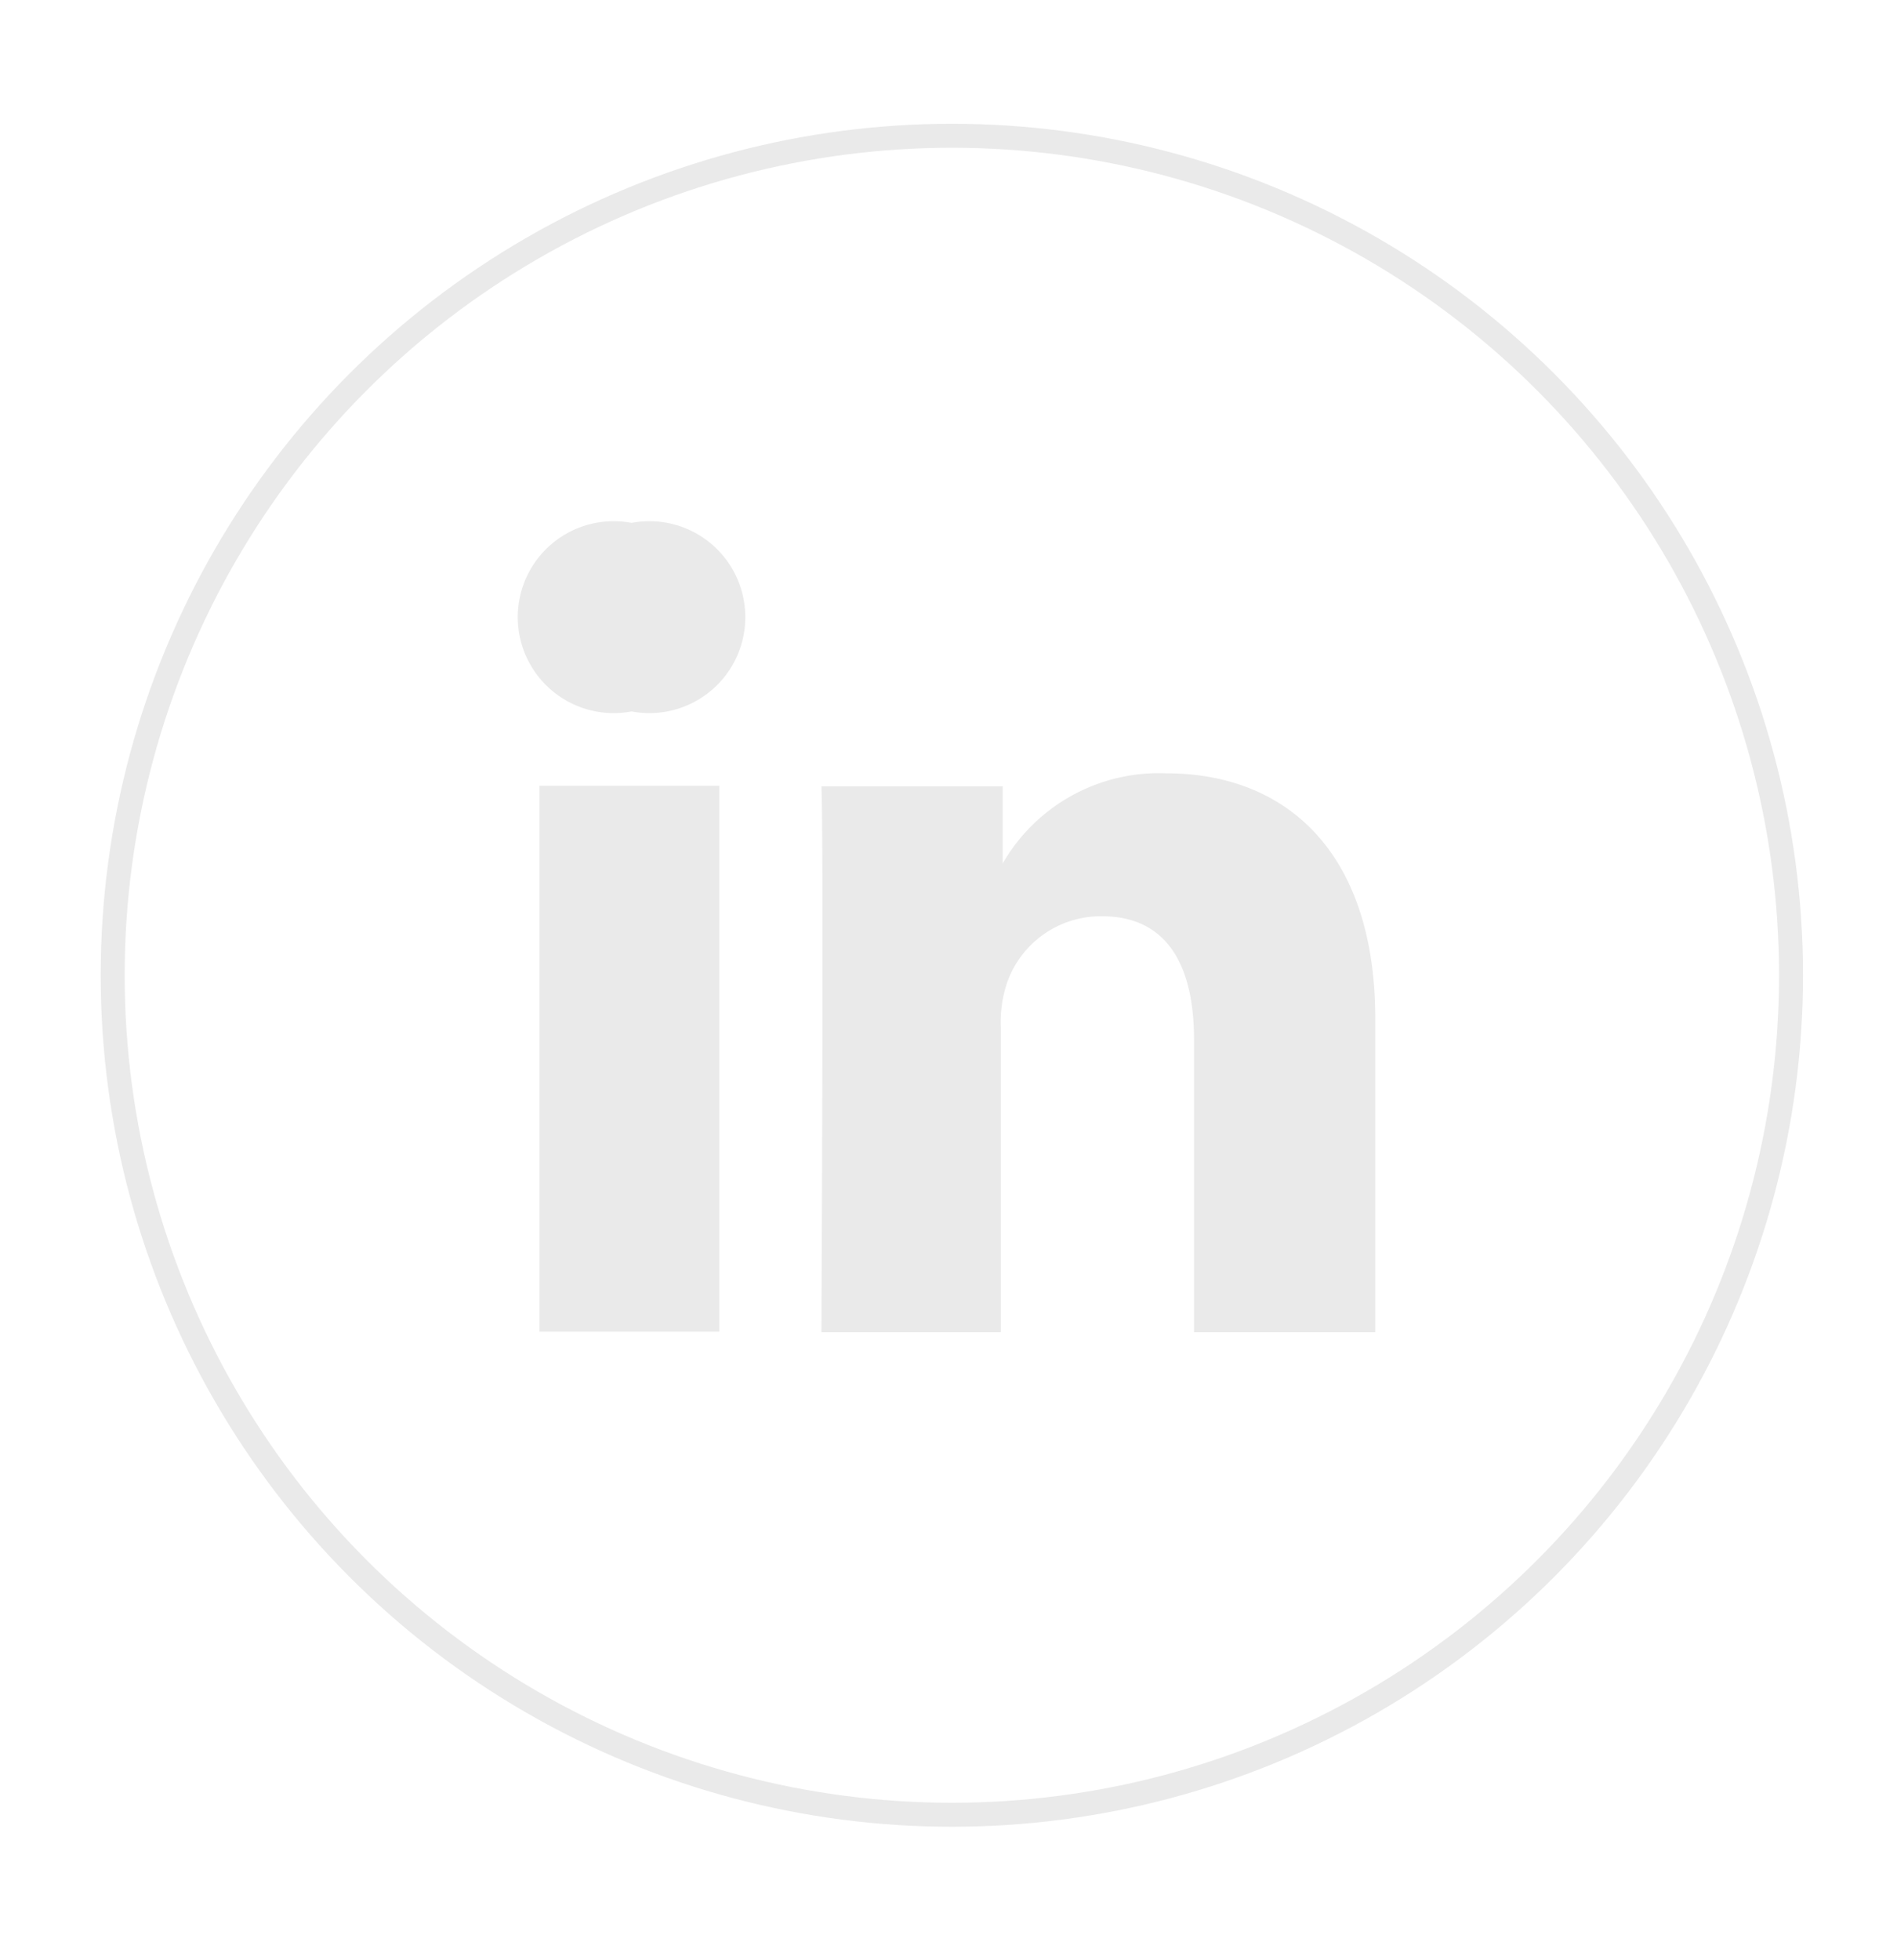 <svg id="Layer_1" data-name="Layer 1" xmlns="http://www.w3.org/2000/svg" viewBox="0 0 39.56 40.86"><defs><style>.cls-1{fill:none;stroke:#eaeaea;stroke-miterlimit:10;stroke-width:0.5px;}.cls-2{fill:#eaeaea;}</style></defs><title>Artboard 17</title><circle class="cls-1" cx="19.85" cy="20.33" r="17.5"/><path class="cls-2" d="M28.68,21.24v6.53H24.9V21.67c0-1.53-.55-2.57-1.92-2.57A2.07,2.07,0,0,0,21,20.49a2.59,2.59,0,0,0-.13.92v6.36H17.13s.05-10.31,0-11.38h3.78V18l0,0h0v0a3.76,3.76,0,0,1,3.41-1.88c2.49,0,4.36,1.63,4.36,5.12ZM13.17,10.9a2,2,0,1,0,0,3.93h0a2,2,0,1,0,0-3.93ZM11.25,27.76H15V16.38H11.25Z"/></svg>